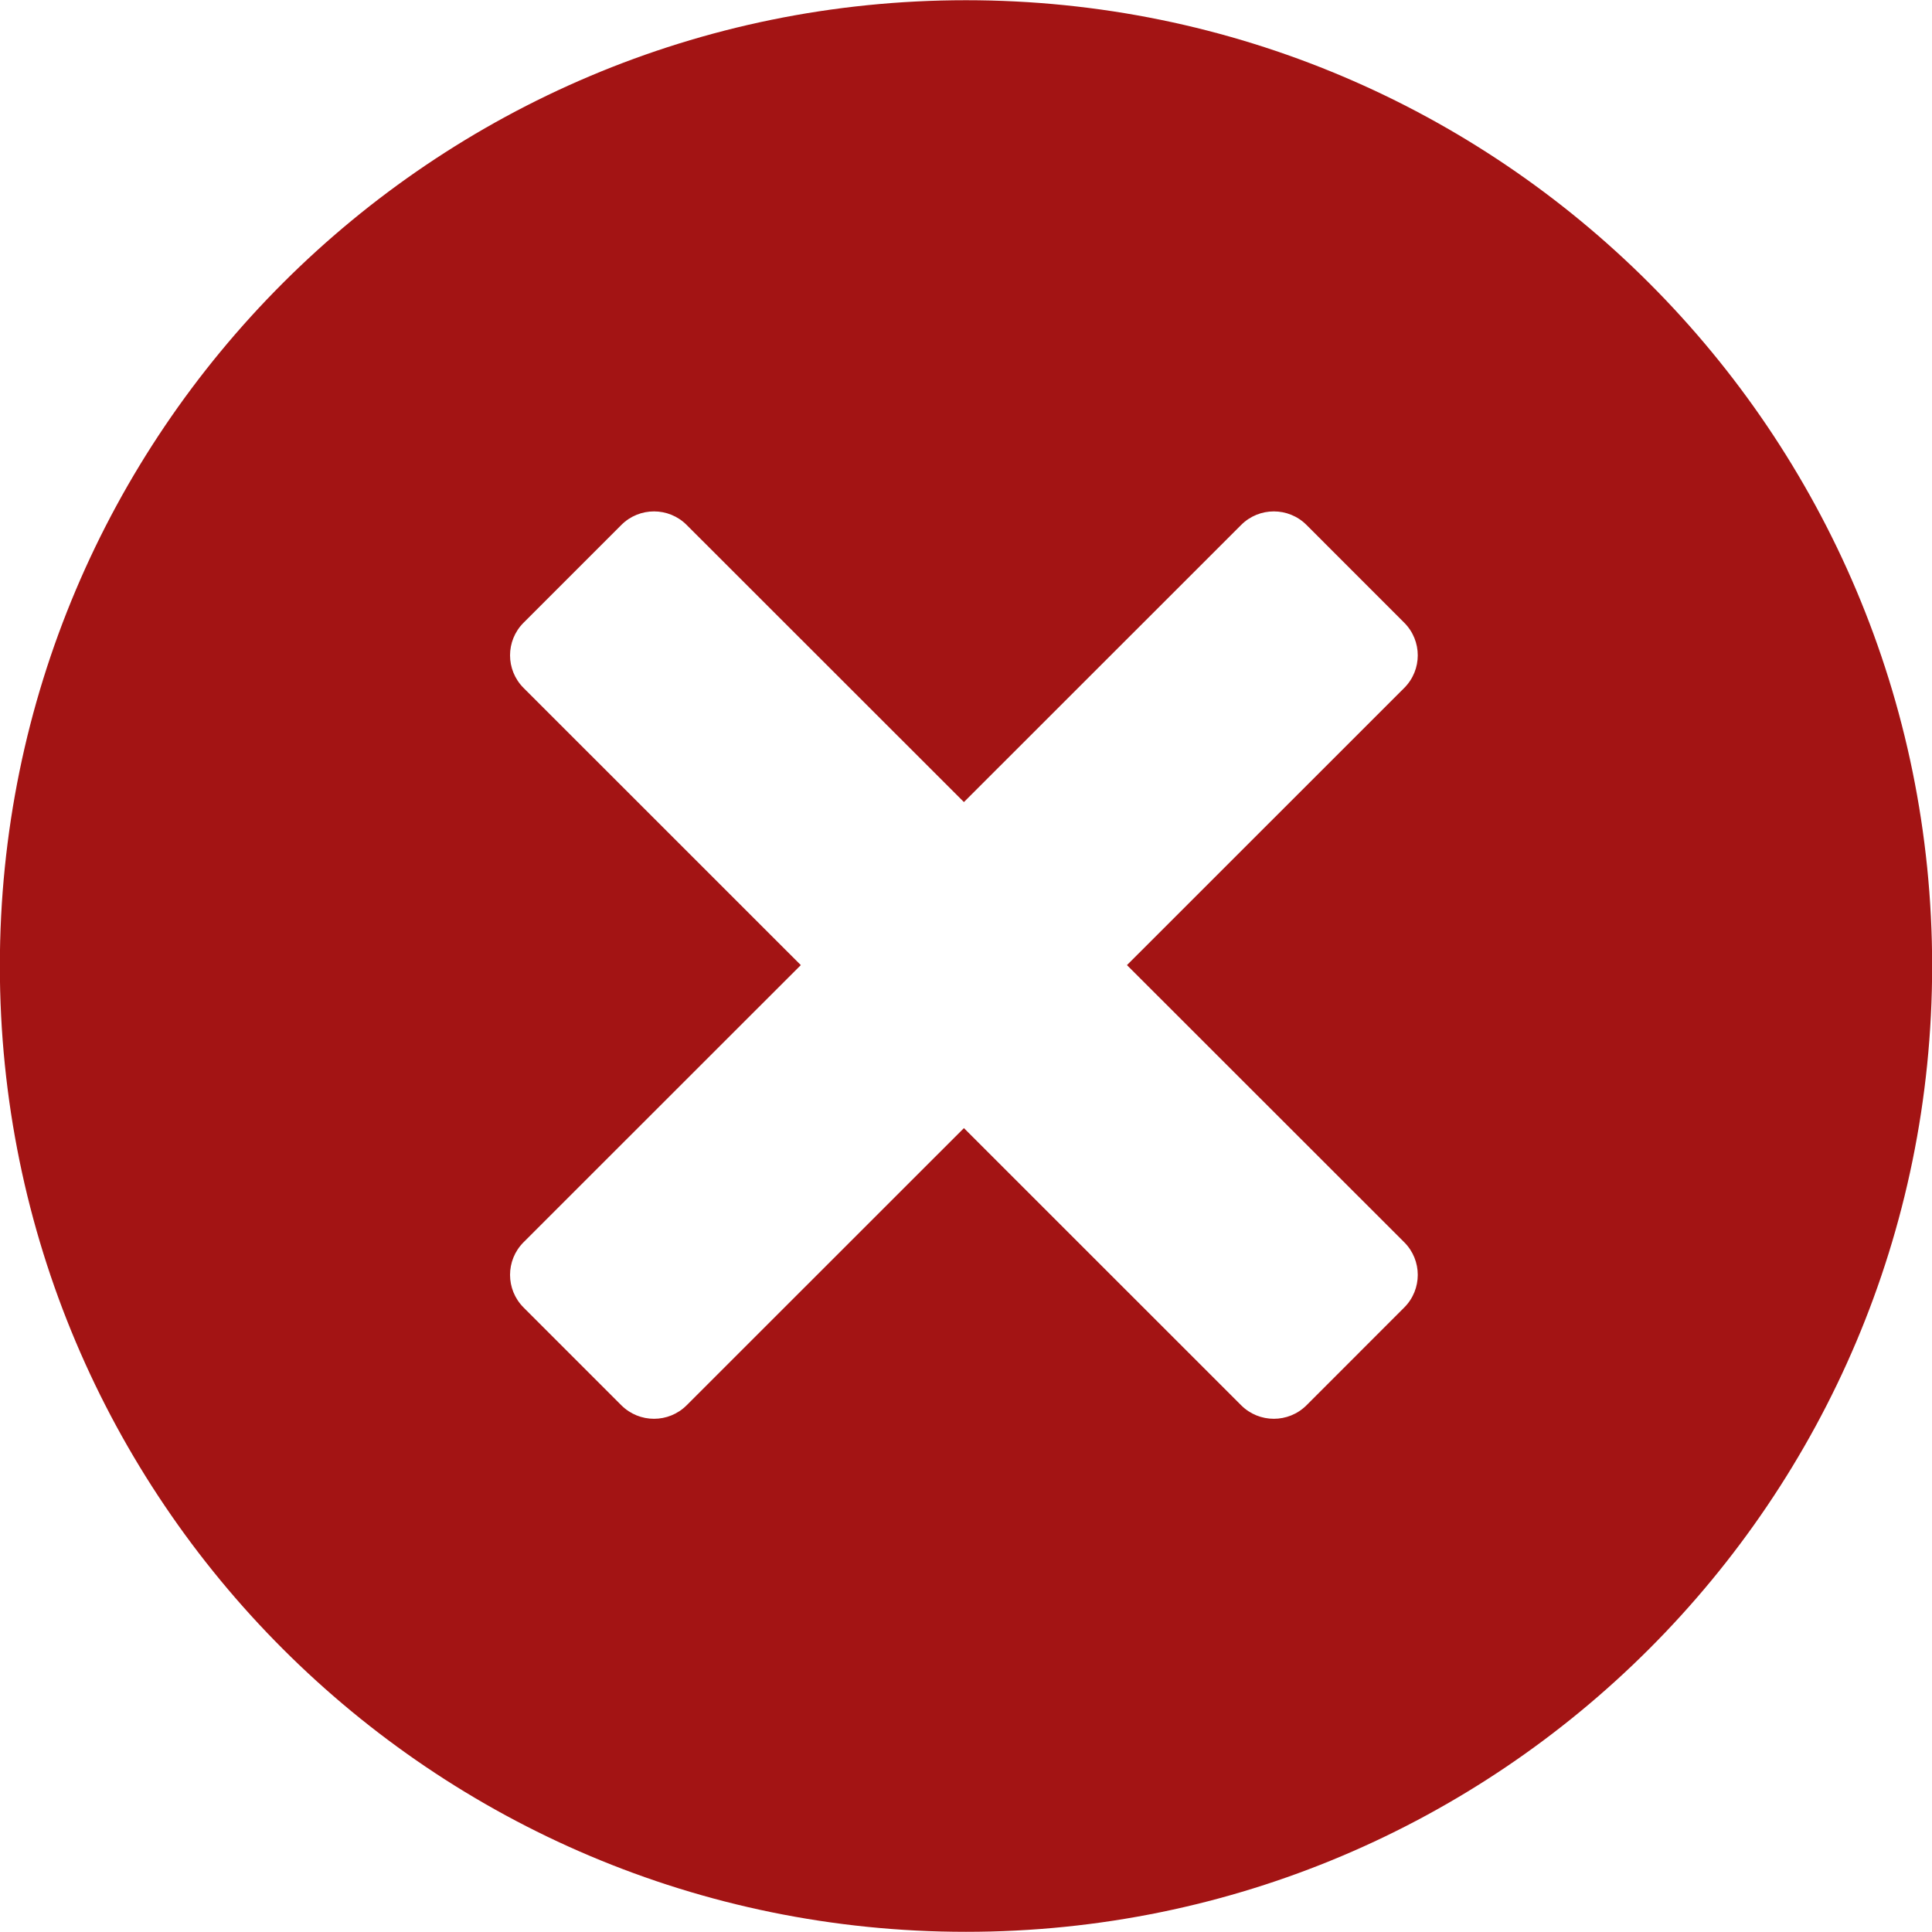 <?xml version="1.0" encoding="utf-8"?>
<!-- Generator: Adobe Illustrator 16.0.0, SVG Export Plug-In . SVG Version: 6.00 Build 0)  -->
<!DOCTYPE svg PUBLIC "-//W3C//DTD SVG 1.1//EN" "http://www.w3.org/Graphics/SVG/1.1/DTD/svg11.dtd">
<svg version="1.1" id="Layer_1" xmlns="http://www.w3.org/2000/svg" xmlns:xlink="http://www.w3.org/1999/xlink" x="0px" y="0px"
	 width="54px" height="54px" viewBox="0 0 54 54" enable-background="new 0 0 54 54" xml:space="preserve">
<path fill="#A31414" d="M27,0.006C12.086,0.006-0.004,12.092-0.004,27c0,14.909,12.09,26.995,27.004,26.995S54.004,41.908,54.004,27
	S41.914,0.006,27,0.006z M39.249,36.545l-2.733,2.734c-0.504,0.502-1.32,0.502-1.824,0l-7.75-7.748l-7.751,7.748
	c-0.503,0.502-1.319,0.502-1.823,0l-2.734-2.734c-0.504-0.504-0.504-1.32,0-1.824l7.749-7.746l-7.749-7.747
	c-0.504-0.504-0.504-1.319,0-1.823l2.734-2.734c0.504-0.503,1.32-0.503,1.823,0l7.751,7.747l7.75-7.747
	c0.504-0.503,1.32-0.503,1.824,0l2.733,2.734c0.504,0.504,0.504,1.319,0,1.823l-7.75,7.747l7.75,7.746
	C39.753,35.225,39.753,36.041,39.249,36.545z"/>
</svg>

